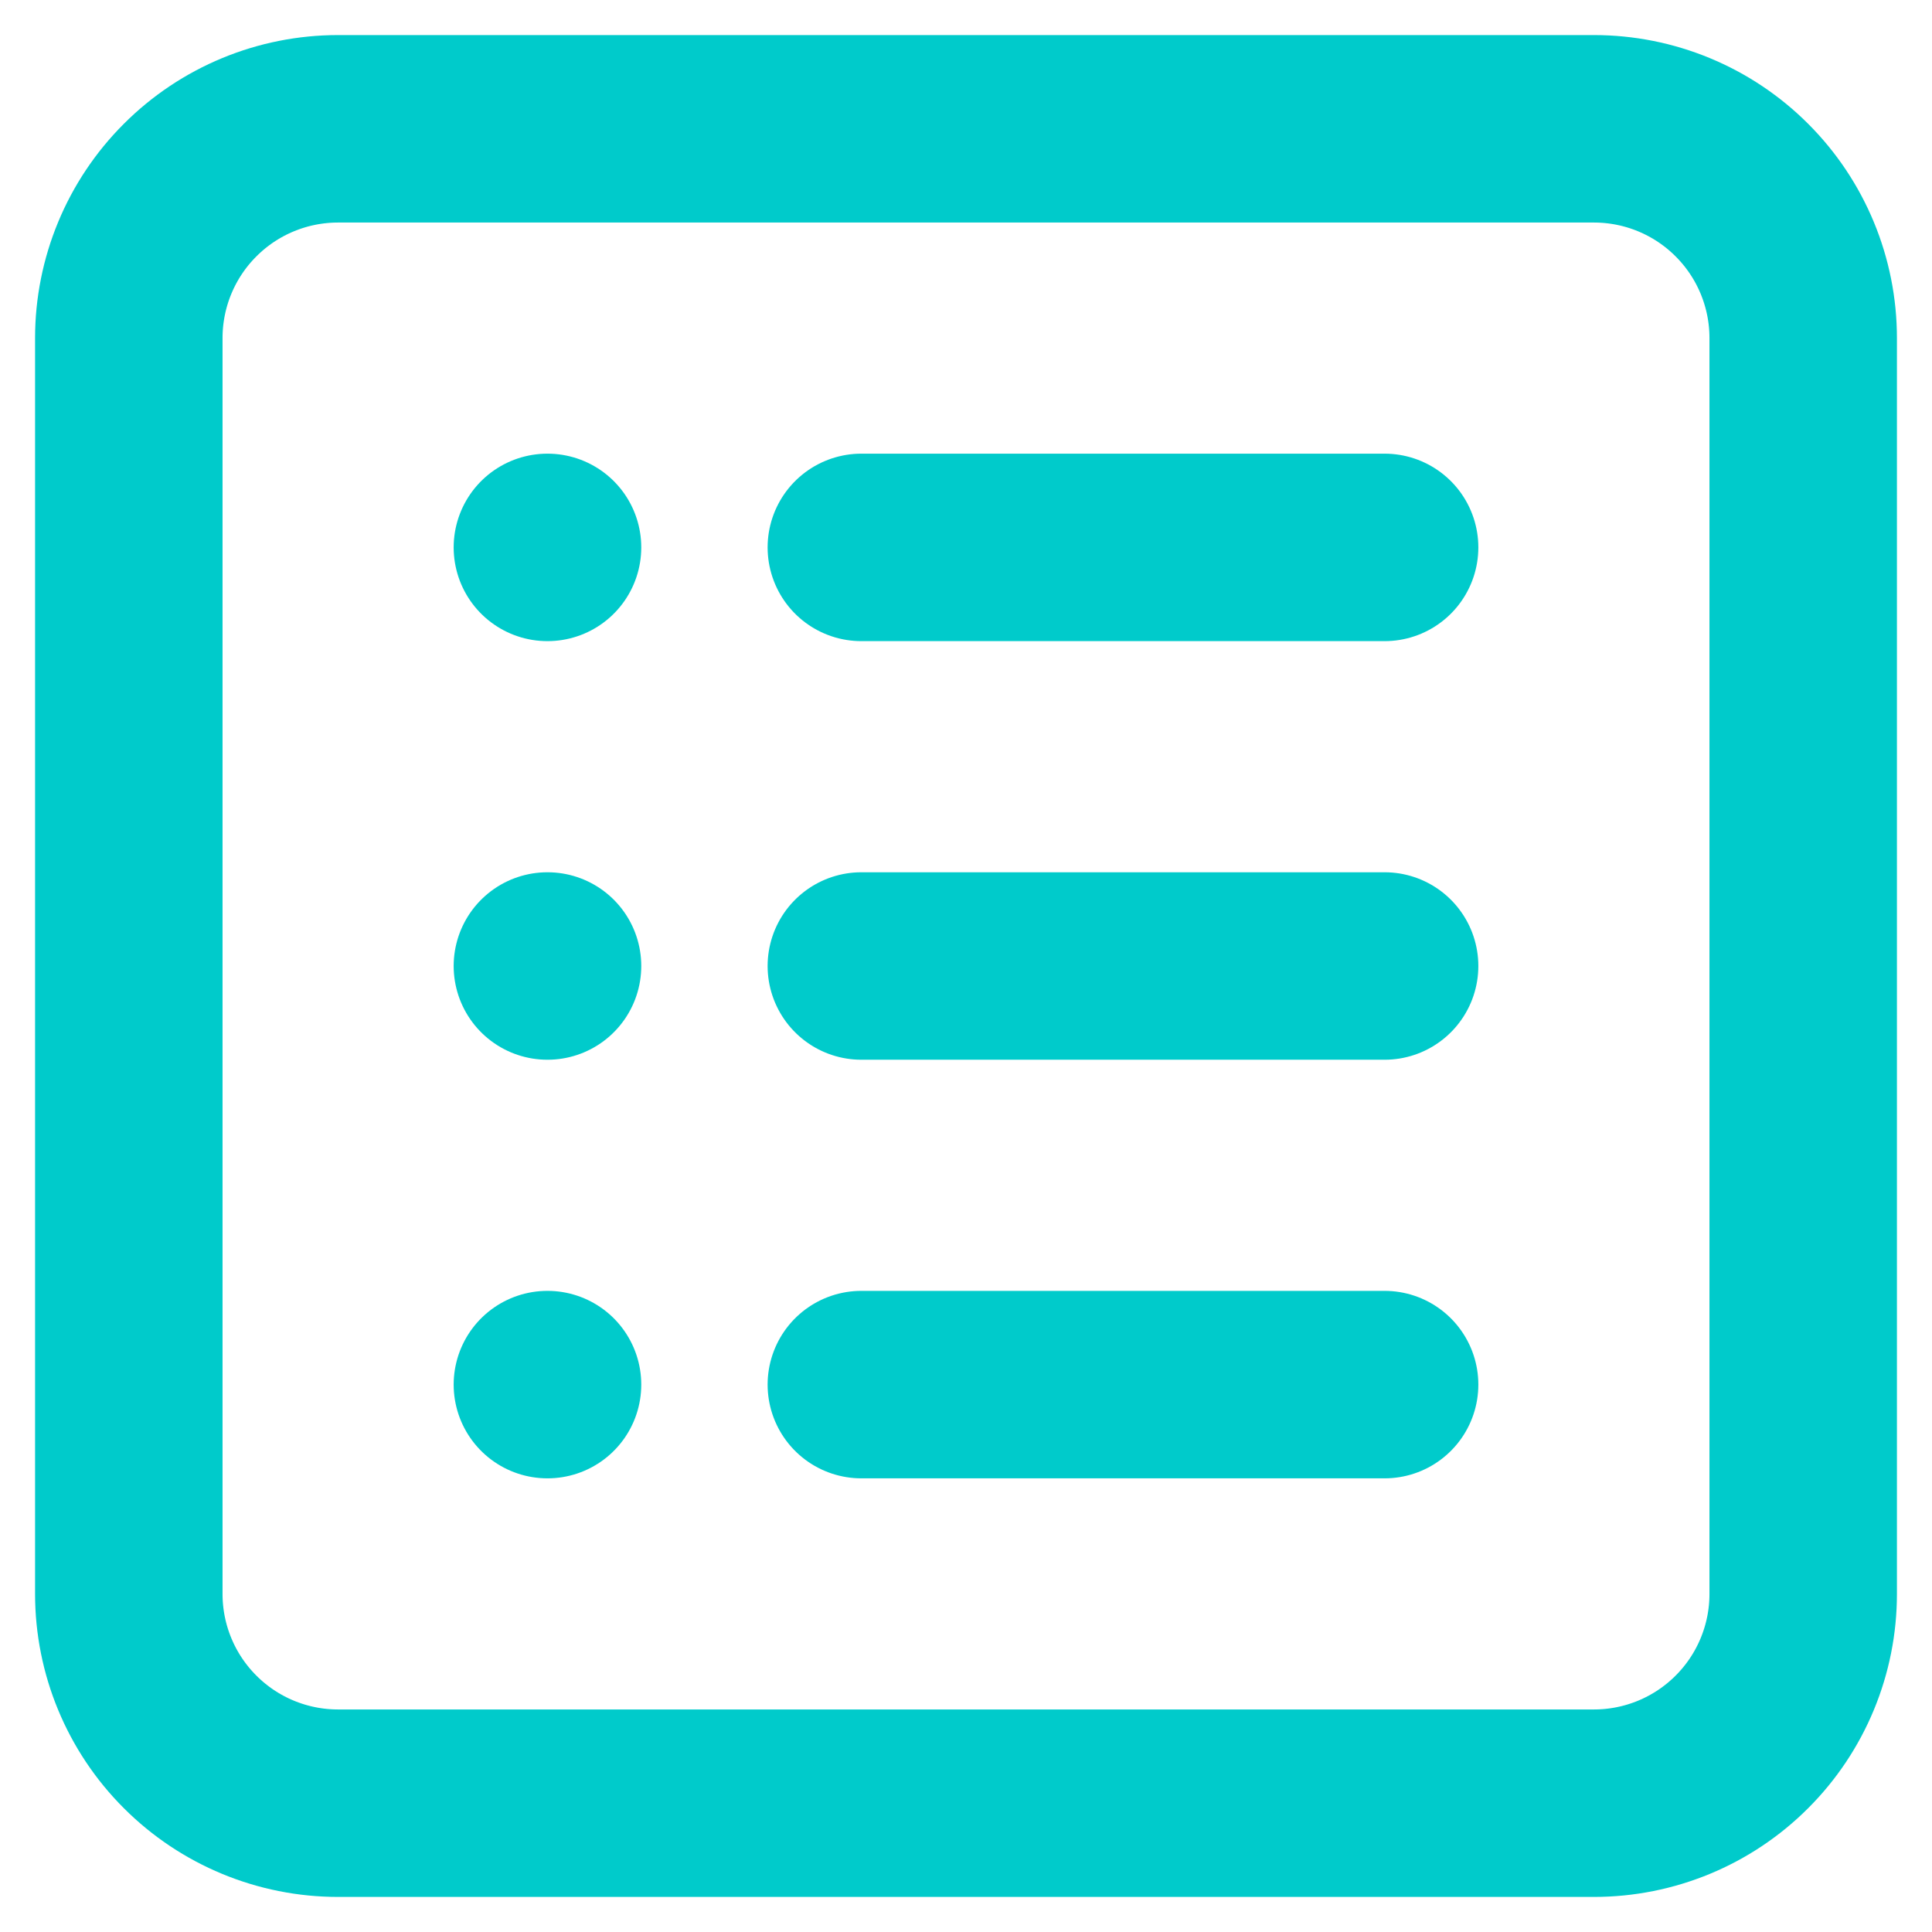 <?xml version="1.0" encoding="UTF-8"?> <svg xmlns="http://www.w3.org/2000/svg" width="30" height="30" viewBox="0 0 30 30" fill="none"> <path d="M13.375 8.5H21.5M21.5 15H13.375M21.5 21.5H13.375M8.5 8.5H8.502M8.5 15H8.502M8.5 21.5H8.502M5.25 28H24.75C25.612 28 26.439 27.658 27.048 27.048C27.658 26.439 28 25.612 28 24.75V5.25C28 4.388 27.658 3.561 27.048 2.952C26.439 2.342 25.612 2 24.75 2H5.25C4.388 2 3.561 2.342 2.952 2.952C2.342 3.561 2 4.388 2 5.25V24.75C2 25.612 2.342 26.439 2.952 27.048C3.561 27.658 4.388 28 5.25 28Z" stroke="#00CBCB" stroke-width="2.911" stroke-linecap="round" stroke-linejoin="round"></path> </svg> 